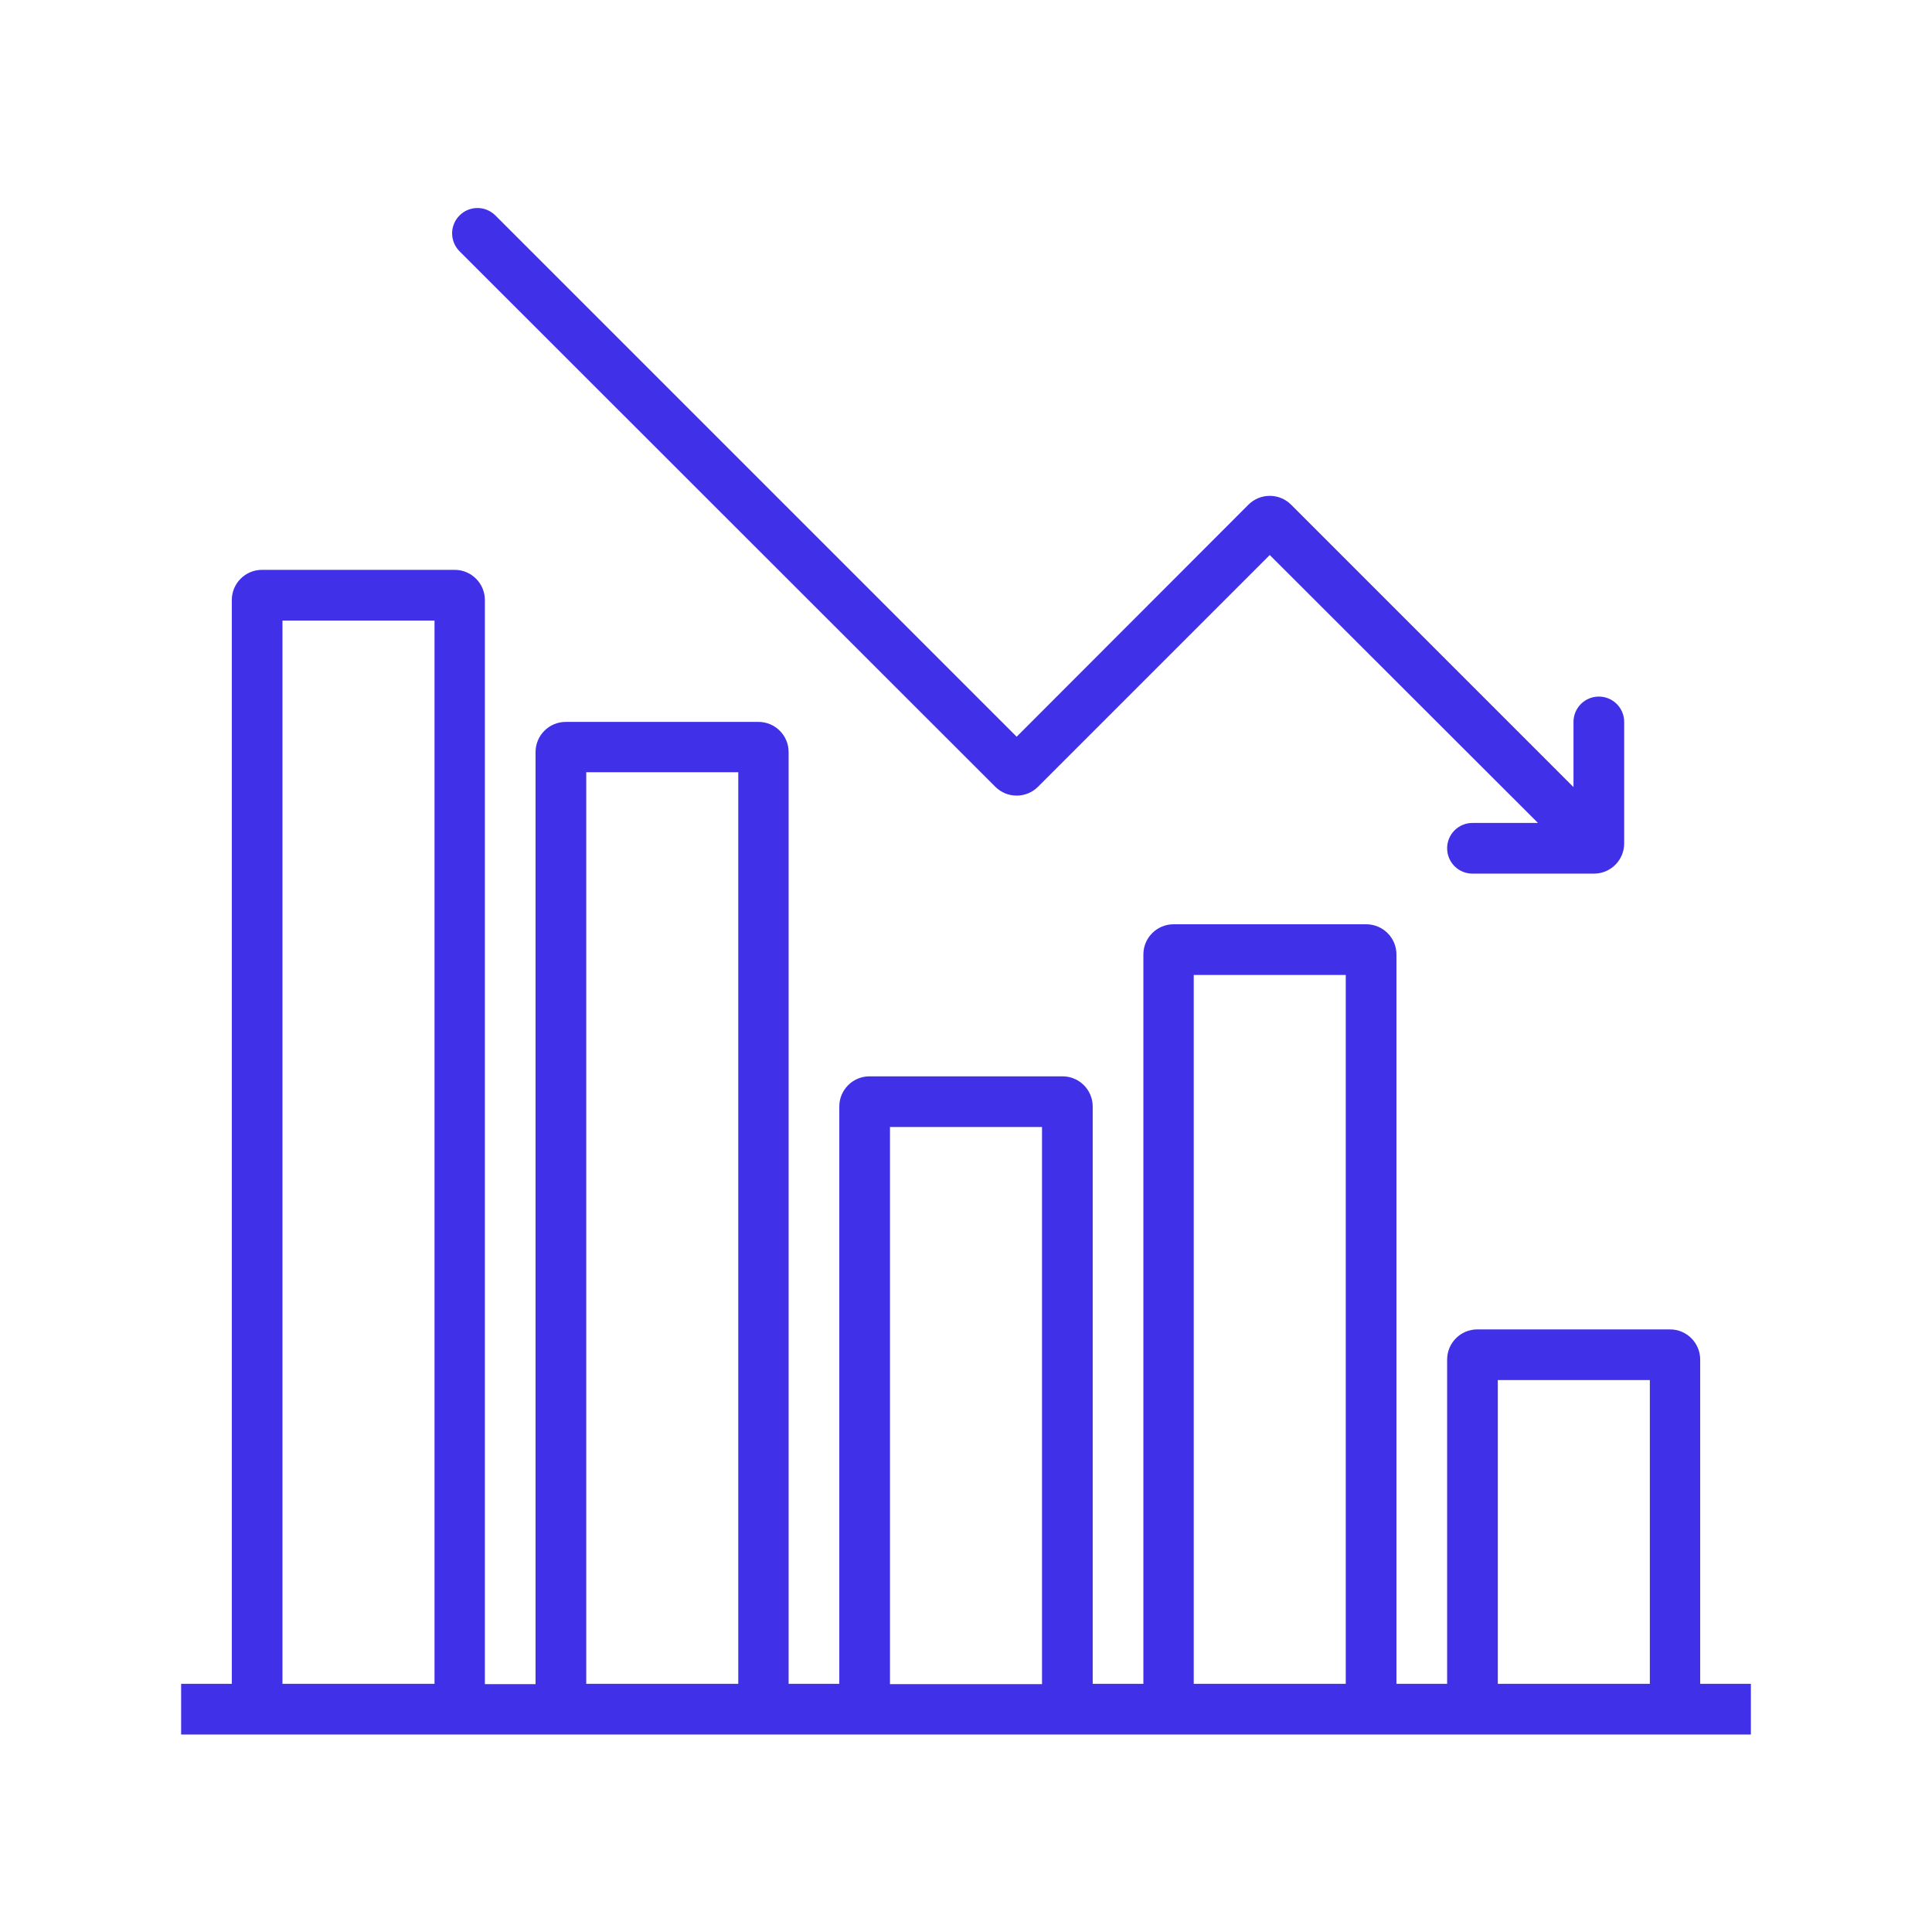 <?xml version="1.0" encoding="UTF-8"?> <svg xmlns="http://www.w3.org/2000/svg" width="64" height="64" viewBox="0 0 64 64" fill="none"><path d="M52.964 23.075C52.5 23.075 52.124 23.45 52.124 23.914V26.074L42.77 16.719C42.379 16.328 41.745 16.328 41.355 16.719L33.678 24.405L16.41 7.137C16.082 6.809 15.55 6.809 15.223 7.137V7.137C14.895 7.465 14.895 7.996 15.223 8.324L32.971 26.063C33.362 26.453 33.995 26.453 34.385 26.063L42.062 18.386L50.947 27.261H48.777C48.313 27.261 47.938 27.637 47.938 28.1V28.1C47.938 28.564 48.313 28.94 48.777 28.94H52.803C53.355 28.94 53.803 28.492 53.803 27.94V23.914C53.803 23.45 53.427 23.075 52.964 23.075V23.075Z" fill="#4030E8"></path><path d="M56.321 55.779V45.038C56.321 44.486 55.873 44.038 55.321 44.038H48.938C48.386 44.038 47.938 44.486 47.938 45.038V55.779H46.259V31.618C46.259 31.066 45.811 30.618 45.259 30.618H38.876C38.323 30.618 37.876 31.066 37.876 31.618V55.779H36.197V36.655C36.197 36.102 35.749 35.655 35.197 35.655H28.803C28.251 35.655 27.803 36.102 27.803 36.655V55.779H26.124V24.914C26.124 24.361 25.677 23.914 25.124 23.914H18.741C18.189 23.914 17.741 24.361 17.741 24.914V55.789H16.062V19.877C16.062 19.325 15.614 18.877 15.062 18.877H8.679C8.126 18.877 7.679 19.325 7.679 19.877V55.779H6V57.458H58V55.779H56.321ZM14.394 55.779H9.357V20.556H14.394V55.779ZM24.456 55.779H19.42V25.582H24.456V55.779ZM34.518 55.789H29.482V37.333H34.518V55.789ZM44.58 55.779H39.544V32.297H44.58V55.779ZM54.653 55.779H49.617V45.717H54.653V55.779Z" fill="#4030E8"></path></svg> 